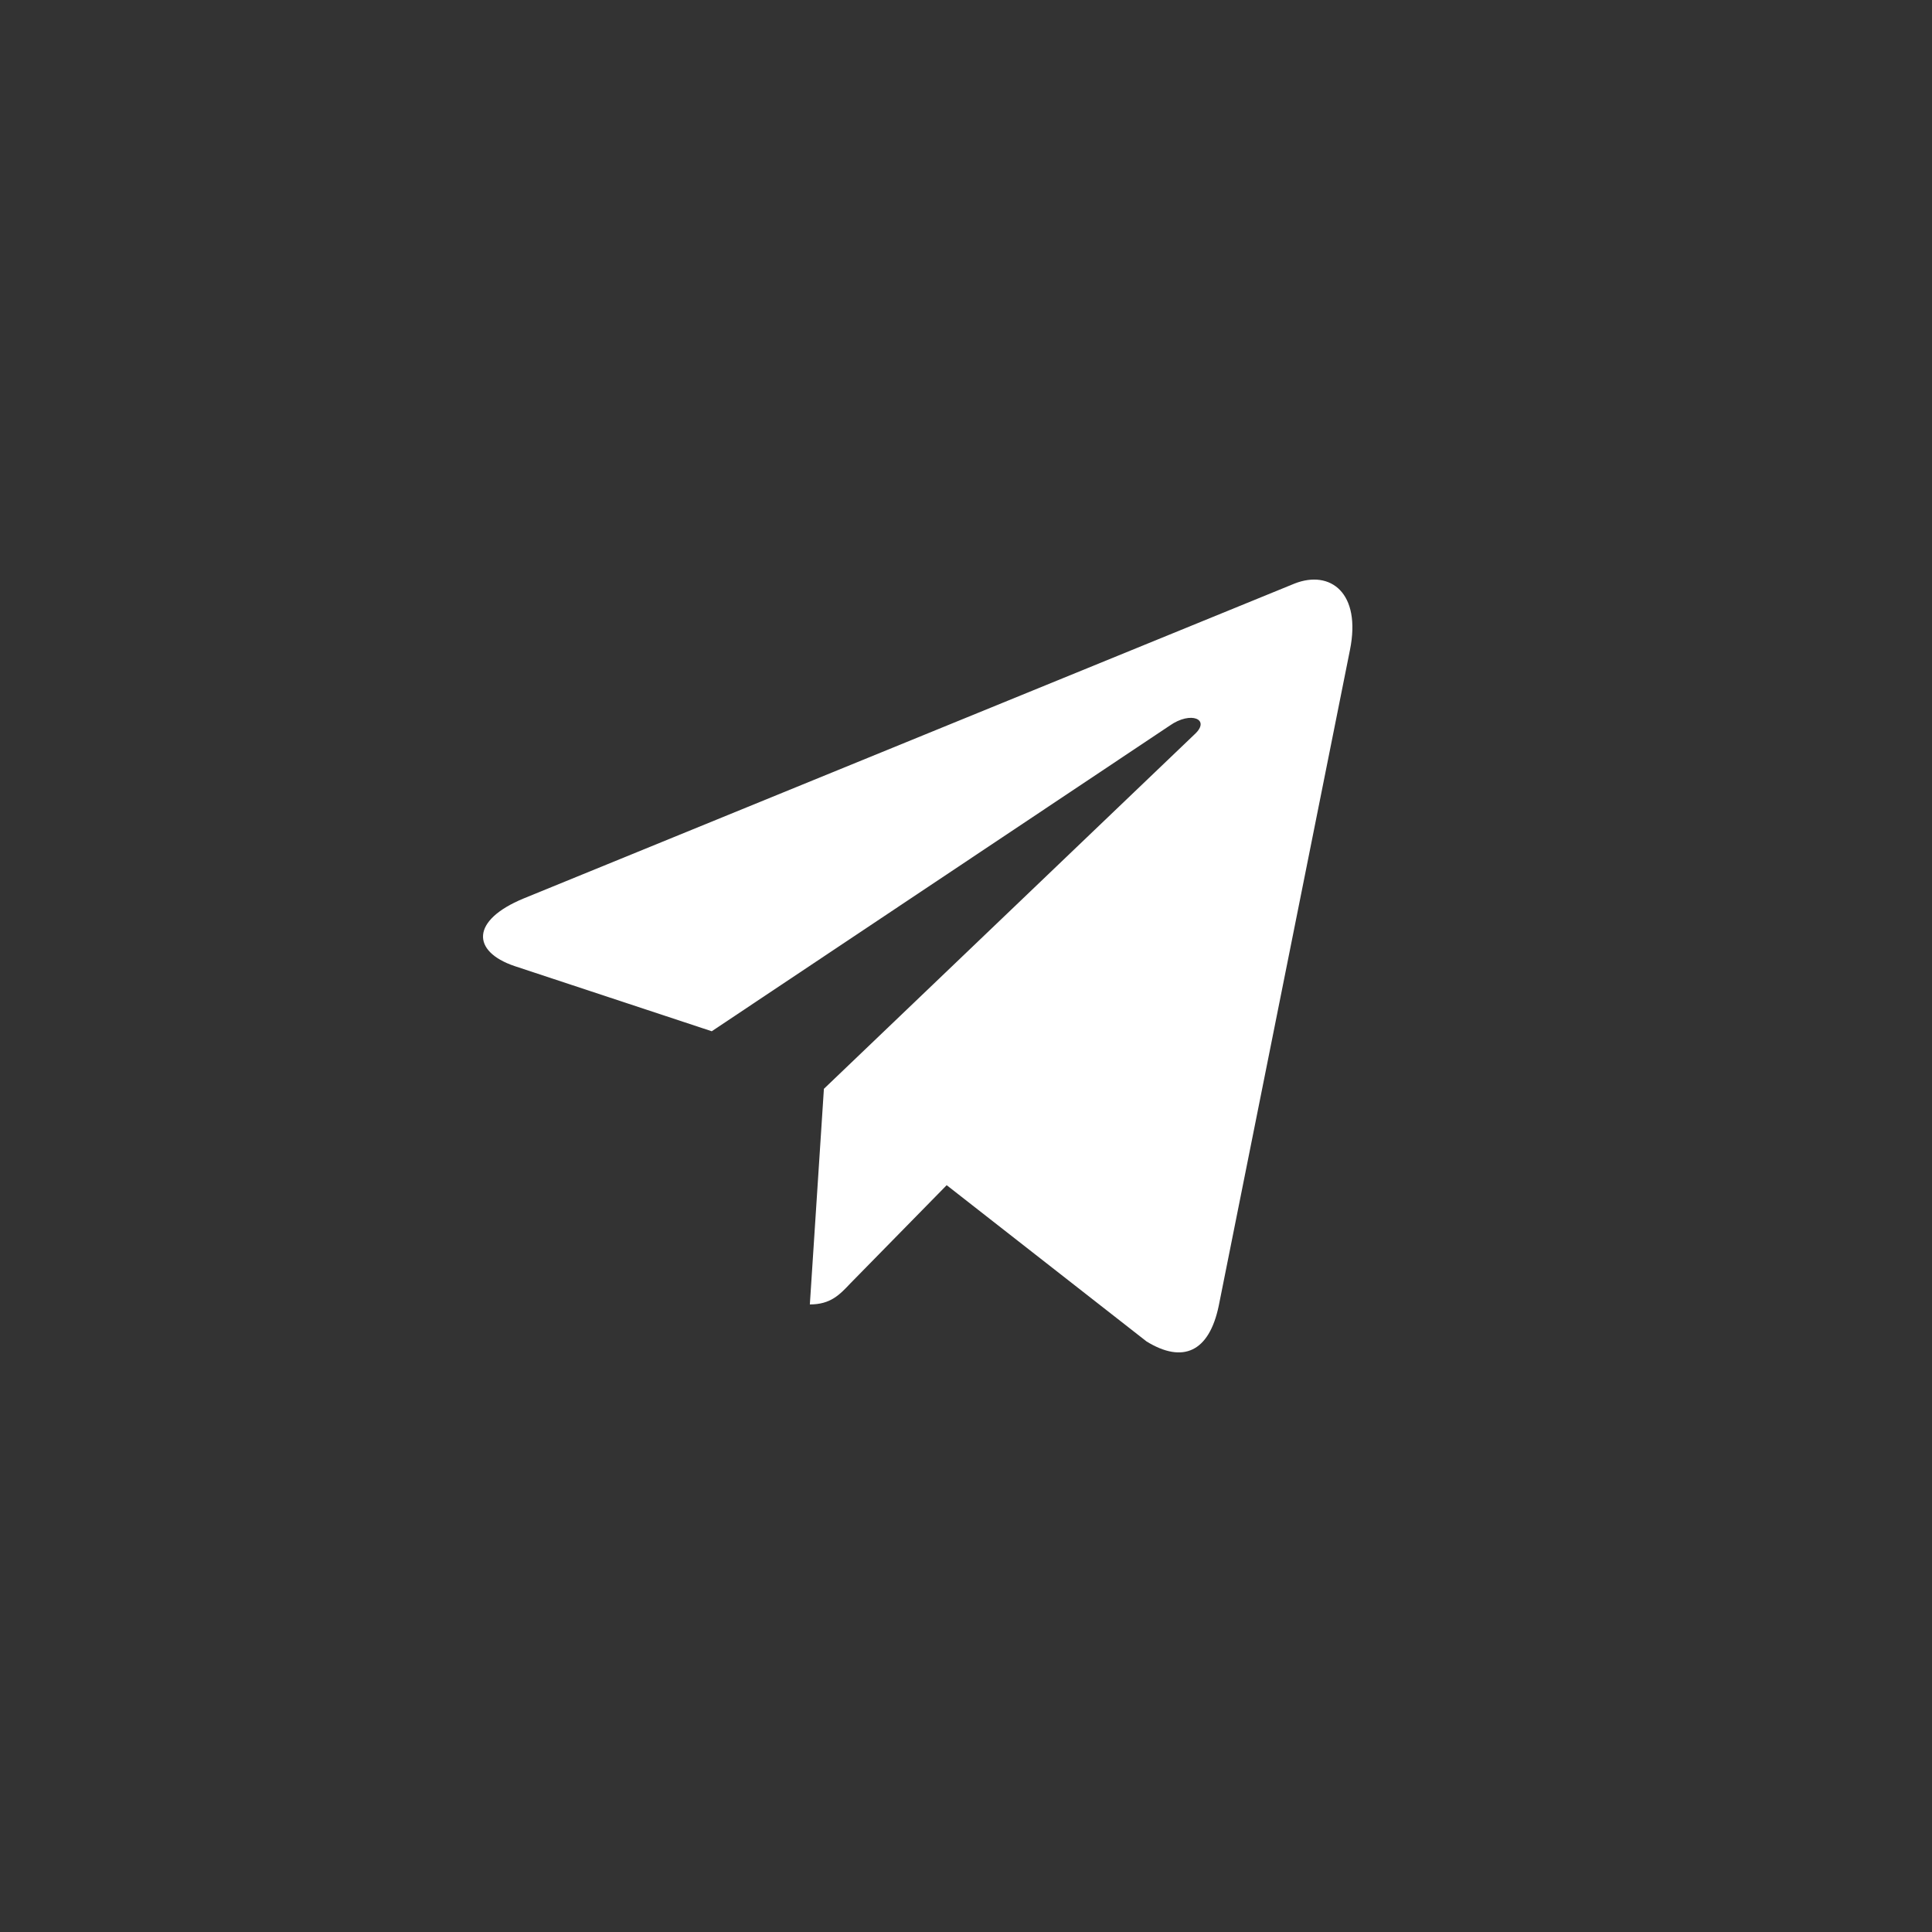 <svg width="40" height="40" viewBox="0 0 40 40" fill="none" xmlns="http://www.w3.org/2000/svg">
<rect x="0" y="0" width="40" height="40" fill="#333333" stroke="none"/>
<path d="M10.843 18.601L26.805 12.081C27.542 11.793 28.189 12.273 27.949 13.459L25.233 27.034C25.033 27.994 24.489 28.234 23.739 27.774L19.6 24.538L17.602 26.575C17.382 26.808 17.194 27.007 16.767 27.007L17.058 22.543L24.735 15.201C25.071 14.892 24.657 14.714 24.218 15.023L14.736 21.351L10.649 20C9.763 19.698 9.744 19.054 10.843 18.601Z" fill="white"/>
</svg>
